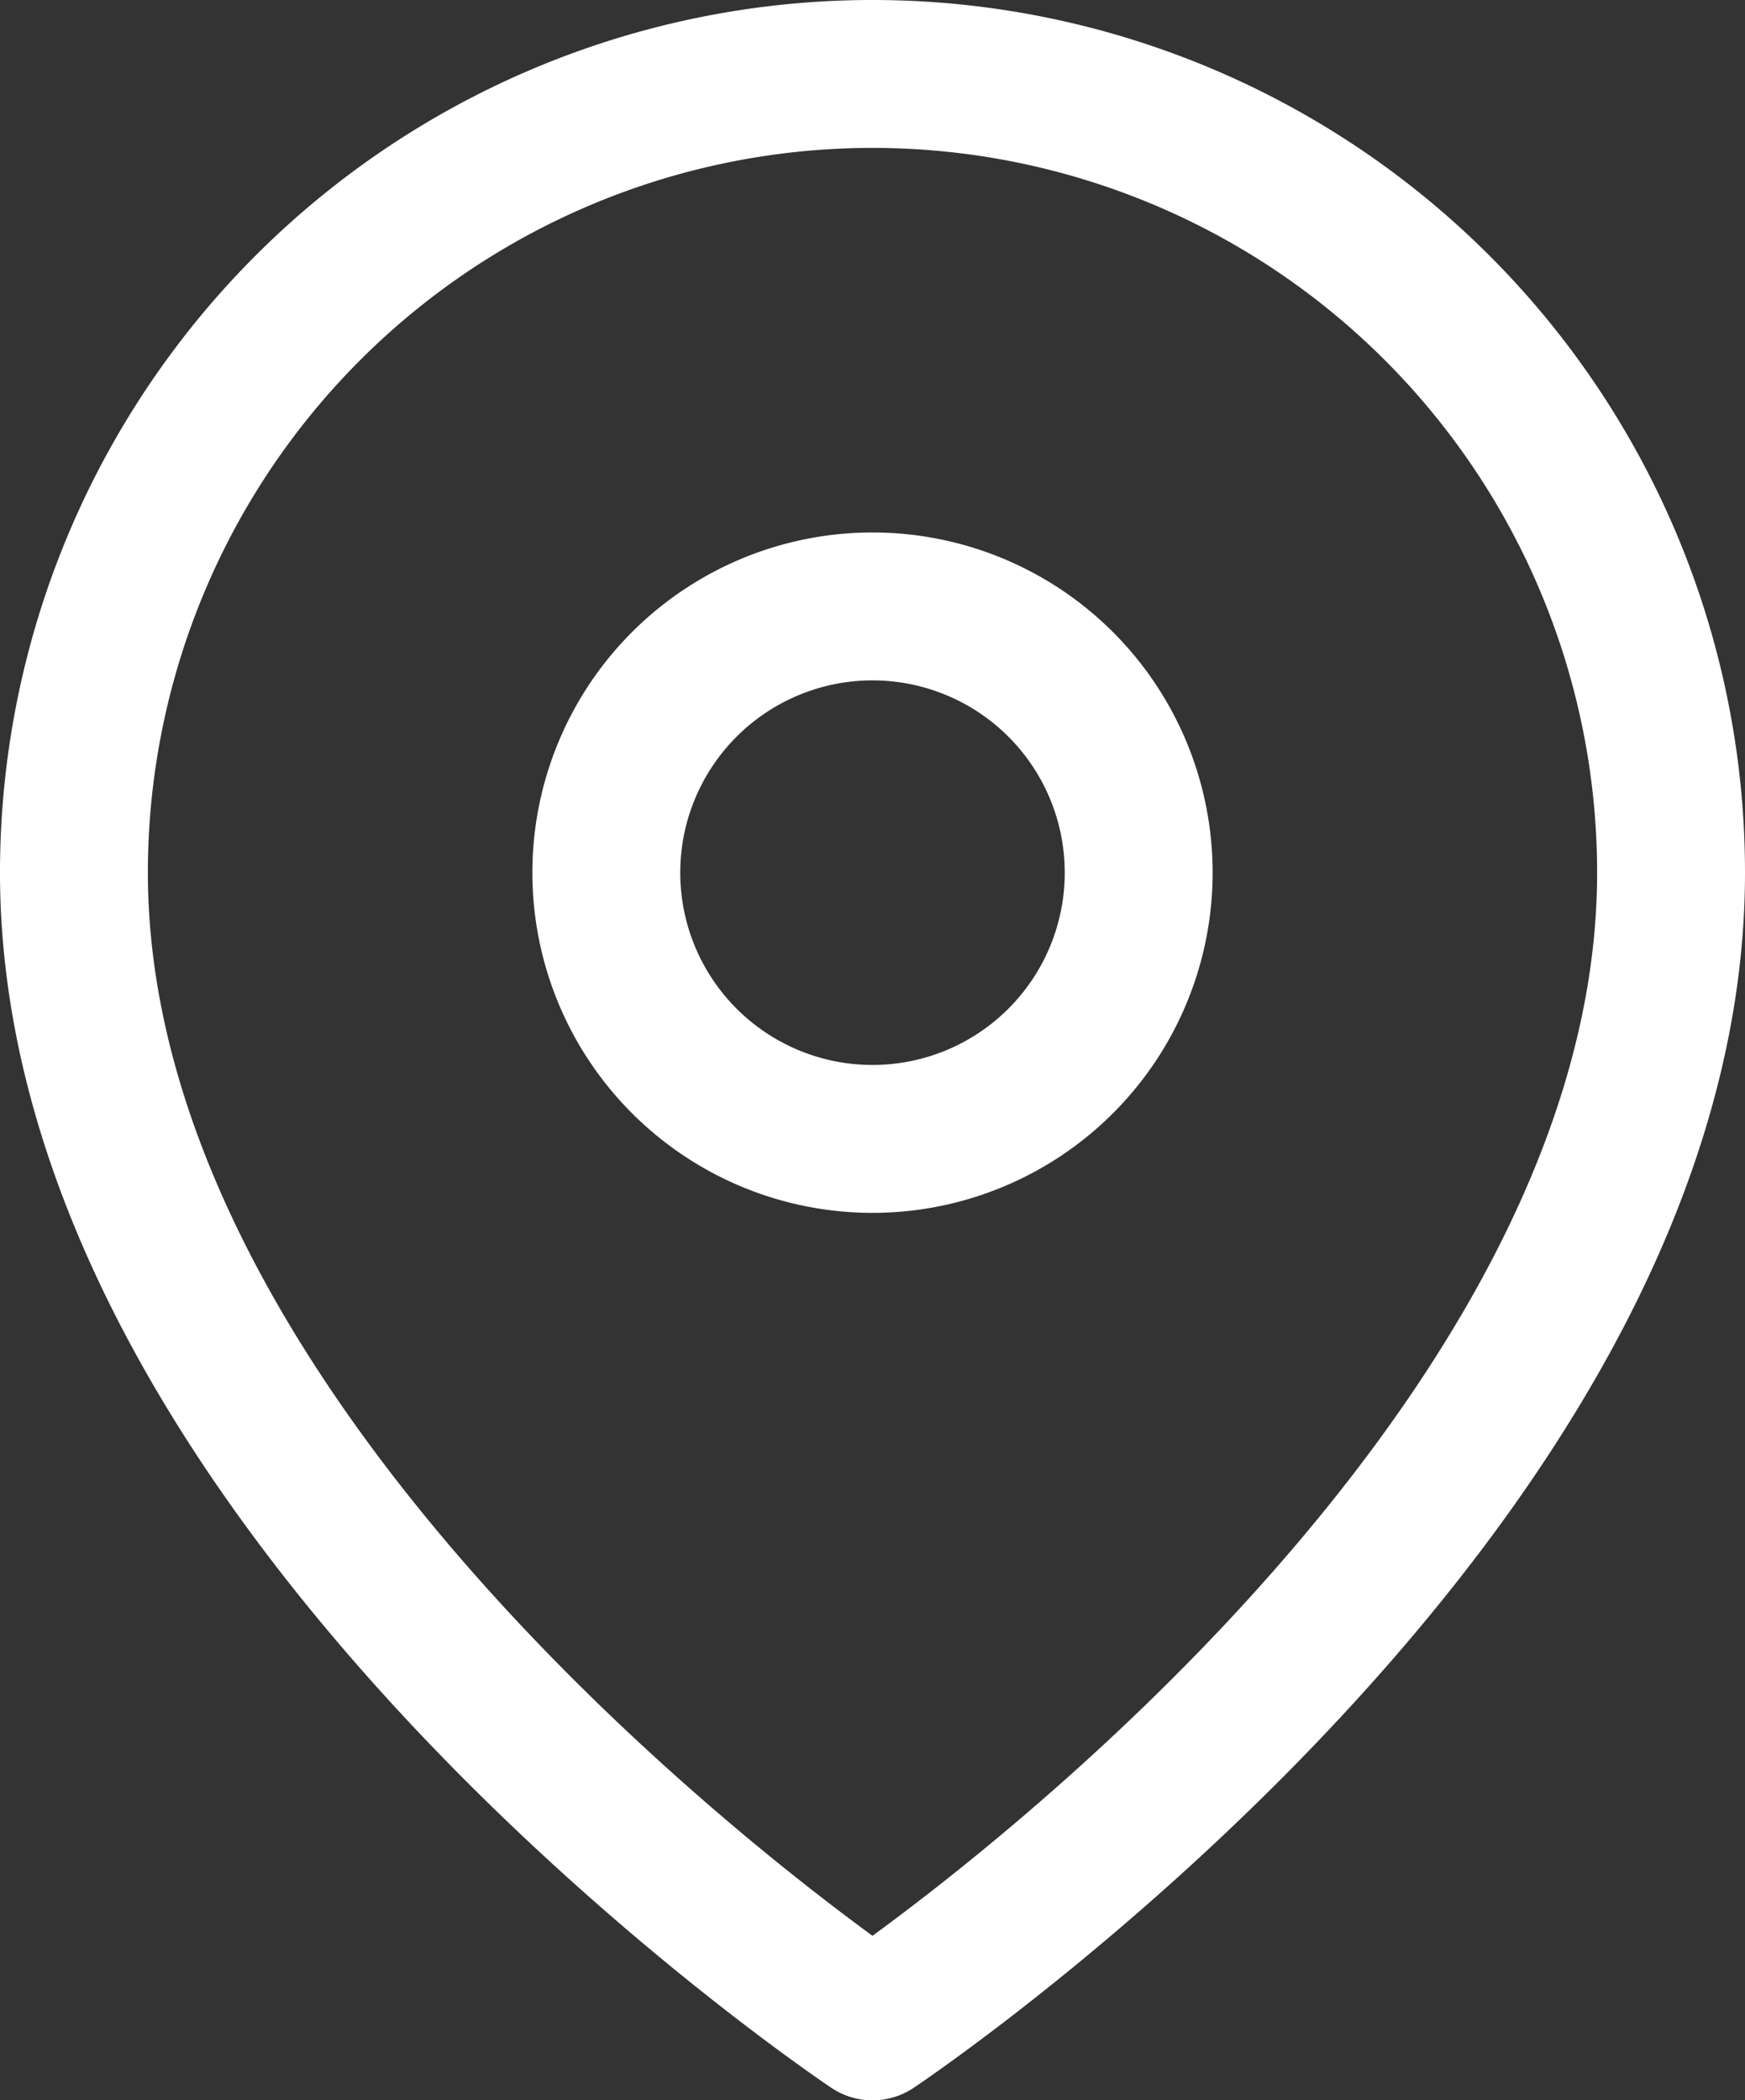 <?xml version="1.0" encoding="UTF-8"?>
<svg xmlns="http://www.w3.org/2000/svg" width="23.6" height="28.399" viewBox="0 0 23.6 28.399">
  <rect x="0" y="0" width="23.6" height="28.399" fill="#333333" stroke="none"/>
  <g id="ville" transform="translate(-3.5 -0.5)">
    <path id="Tracé_514" data-name="Tracé 514" d="M26.1,12.3c0,8.4-10.8,15.6-10.8,15.6S4.5,20.7,4.5,12.3a10.8,10.8,0,1,1,21.6,0Z" fill="none" stroke="#fff" stroke-linecap="round" stroke-linejoin="round" stroke-width="2"></path>
    <path id="Tracé_515" data-name="Tracé 515" d="M20.7,14.1a3.6,3.6,0,1,1-3.6-3.6,3.6,3.6,0,0,1,3.6,3.6Z" transform="translate(-1.8 -1.8)" fill="none" stroke="#fff" stroke-linecap="round" stroke-linejoin="round" stroke-width="2"></path>
  </g>
</svg>
